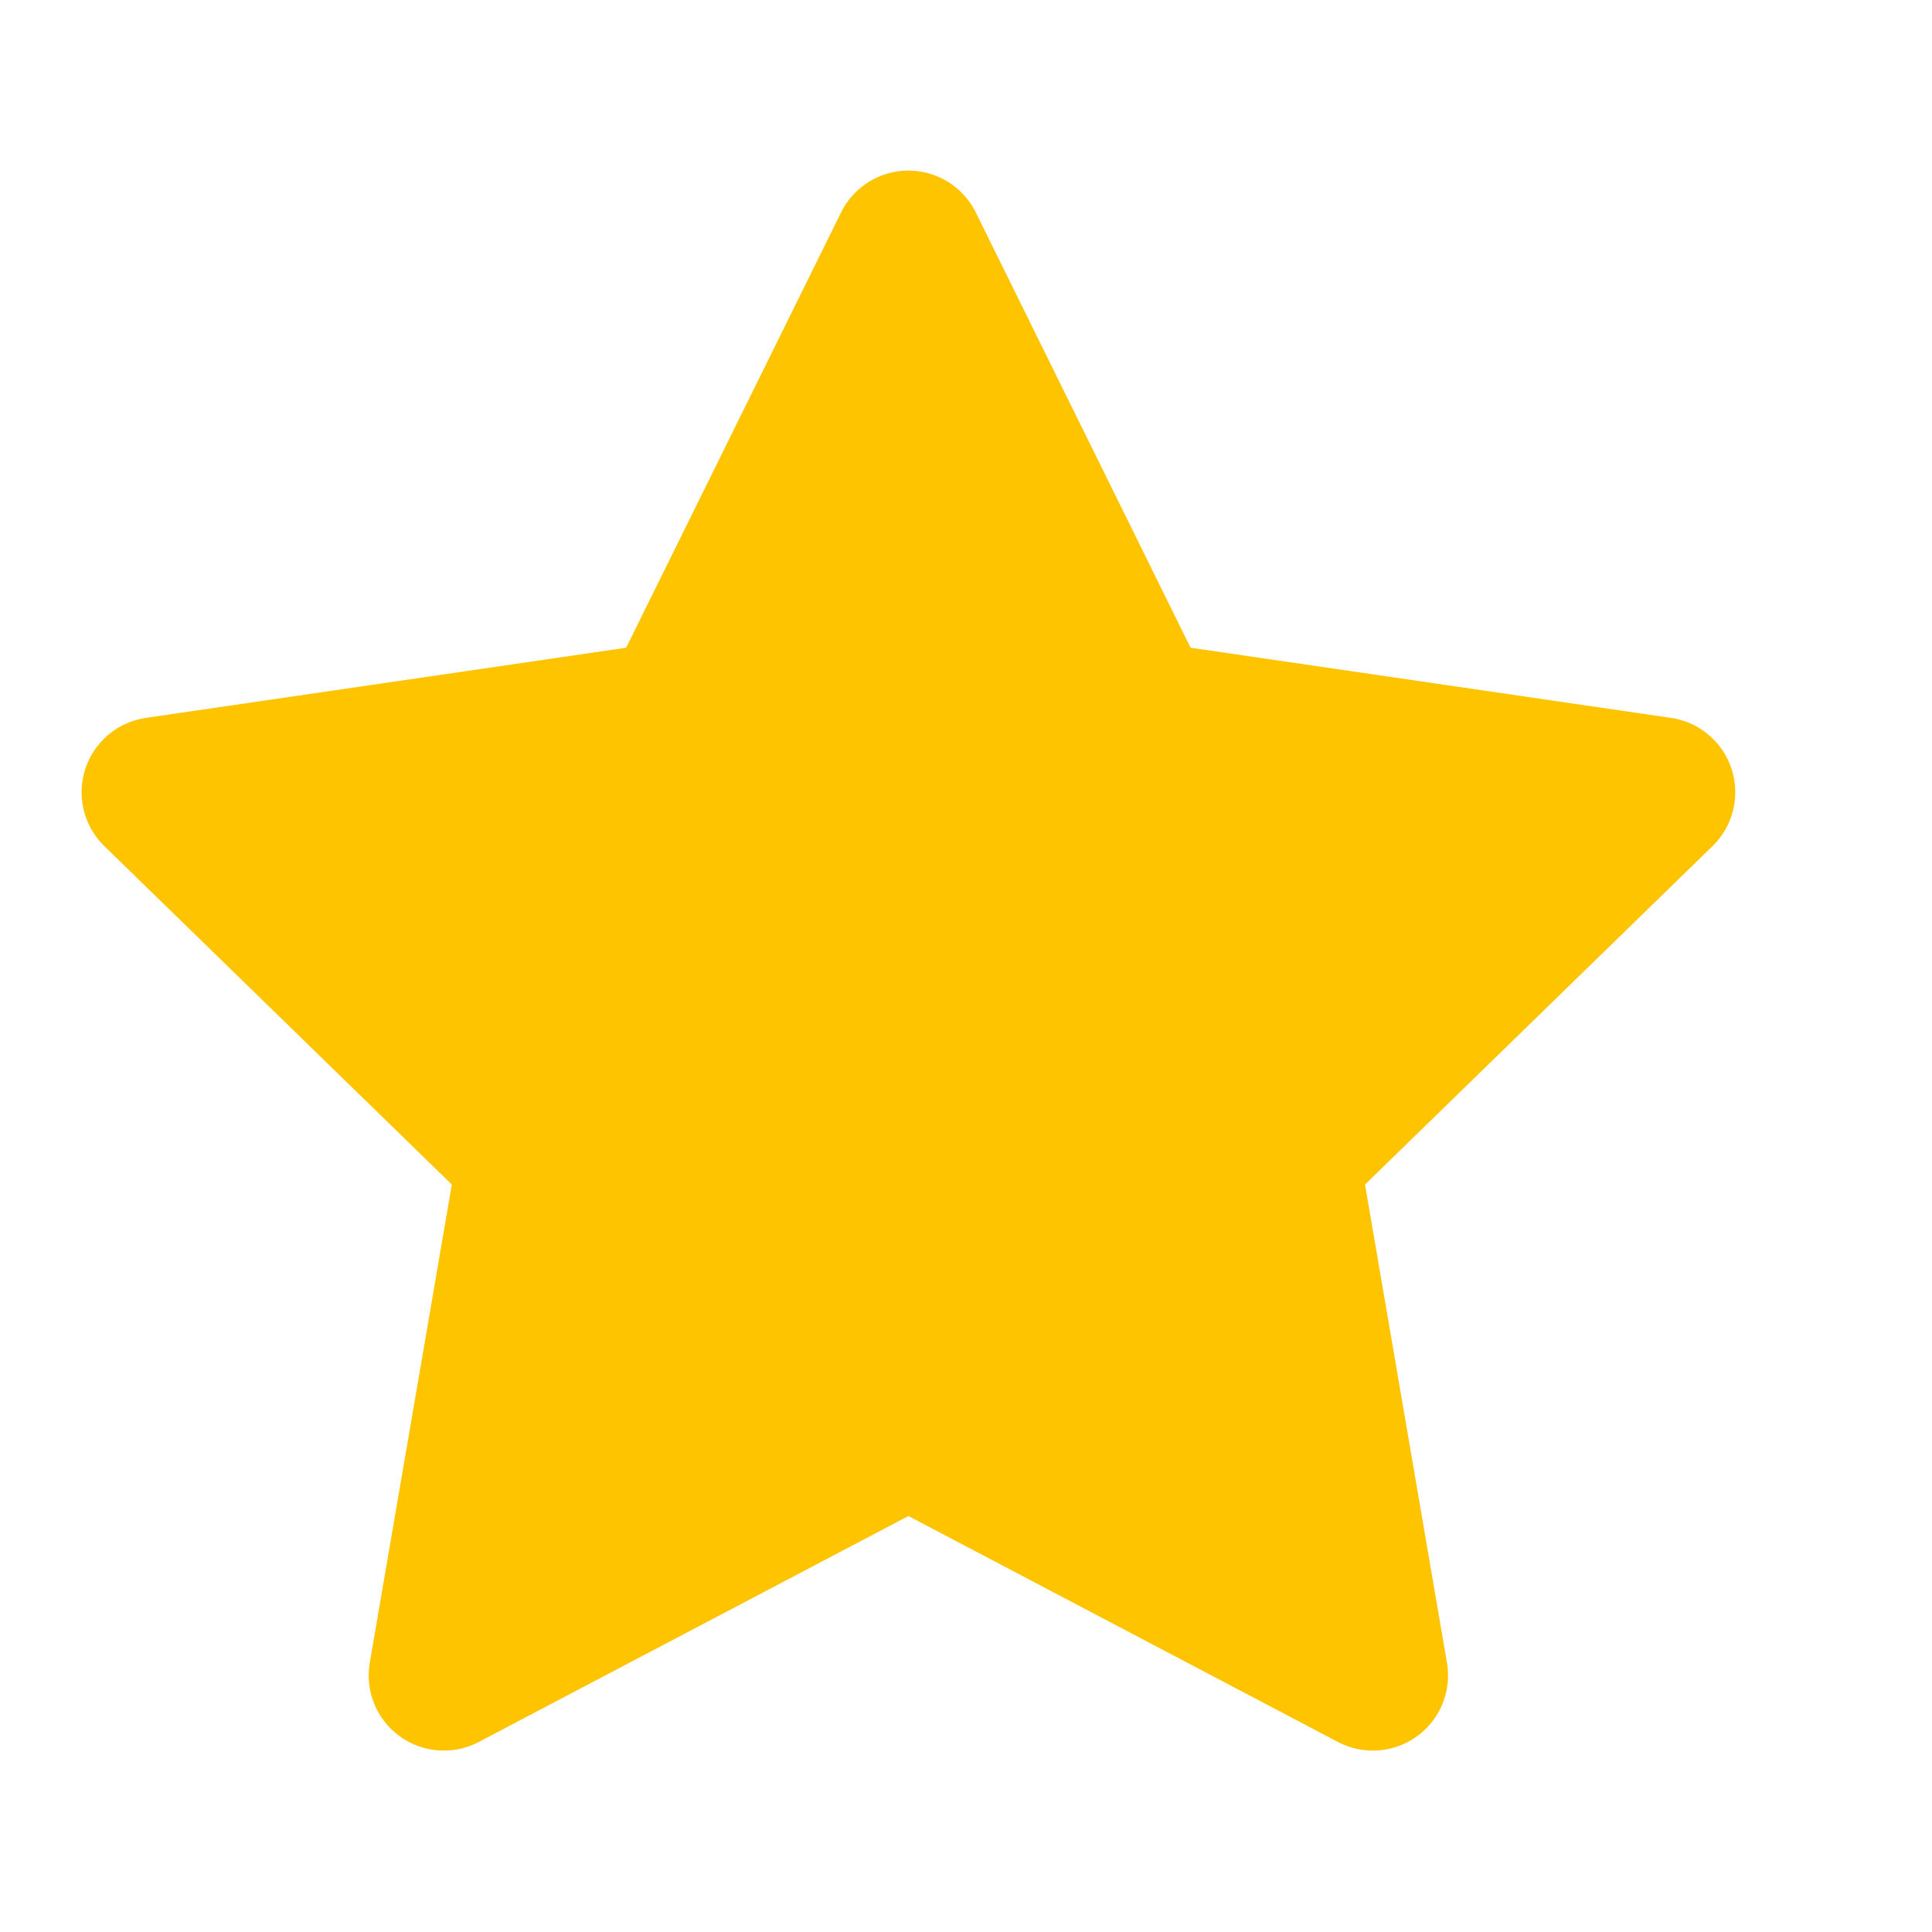 <svg width="15" height="15" viewBox="0 0 15 15" fill="none" xmlns="http://www.w3.org/2000/svg">
<g clip-path="url(#clip0_44_259)">
<path d="M7.053 1.908L8.856 5.562L12.889 6.151L9.971 8.993L10.659 13.008L7.053 11.111L3.446 13.008L4.135 8.993L1.217 6.151L5.249 5.562L7.053 1.908Z" fill="#FFC400" stroke="#FFC400" stroke-width="1.167" stroke-linecap="round" stroke-linejoin="round"/>
</g>
<defs>
<clipPath id="clip0_44_259">
<rect width="14.006" height="14.006" fill="white" transform="translate(0.05 0.741)"/>
</clipPath>
</defs>
</svg>
